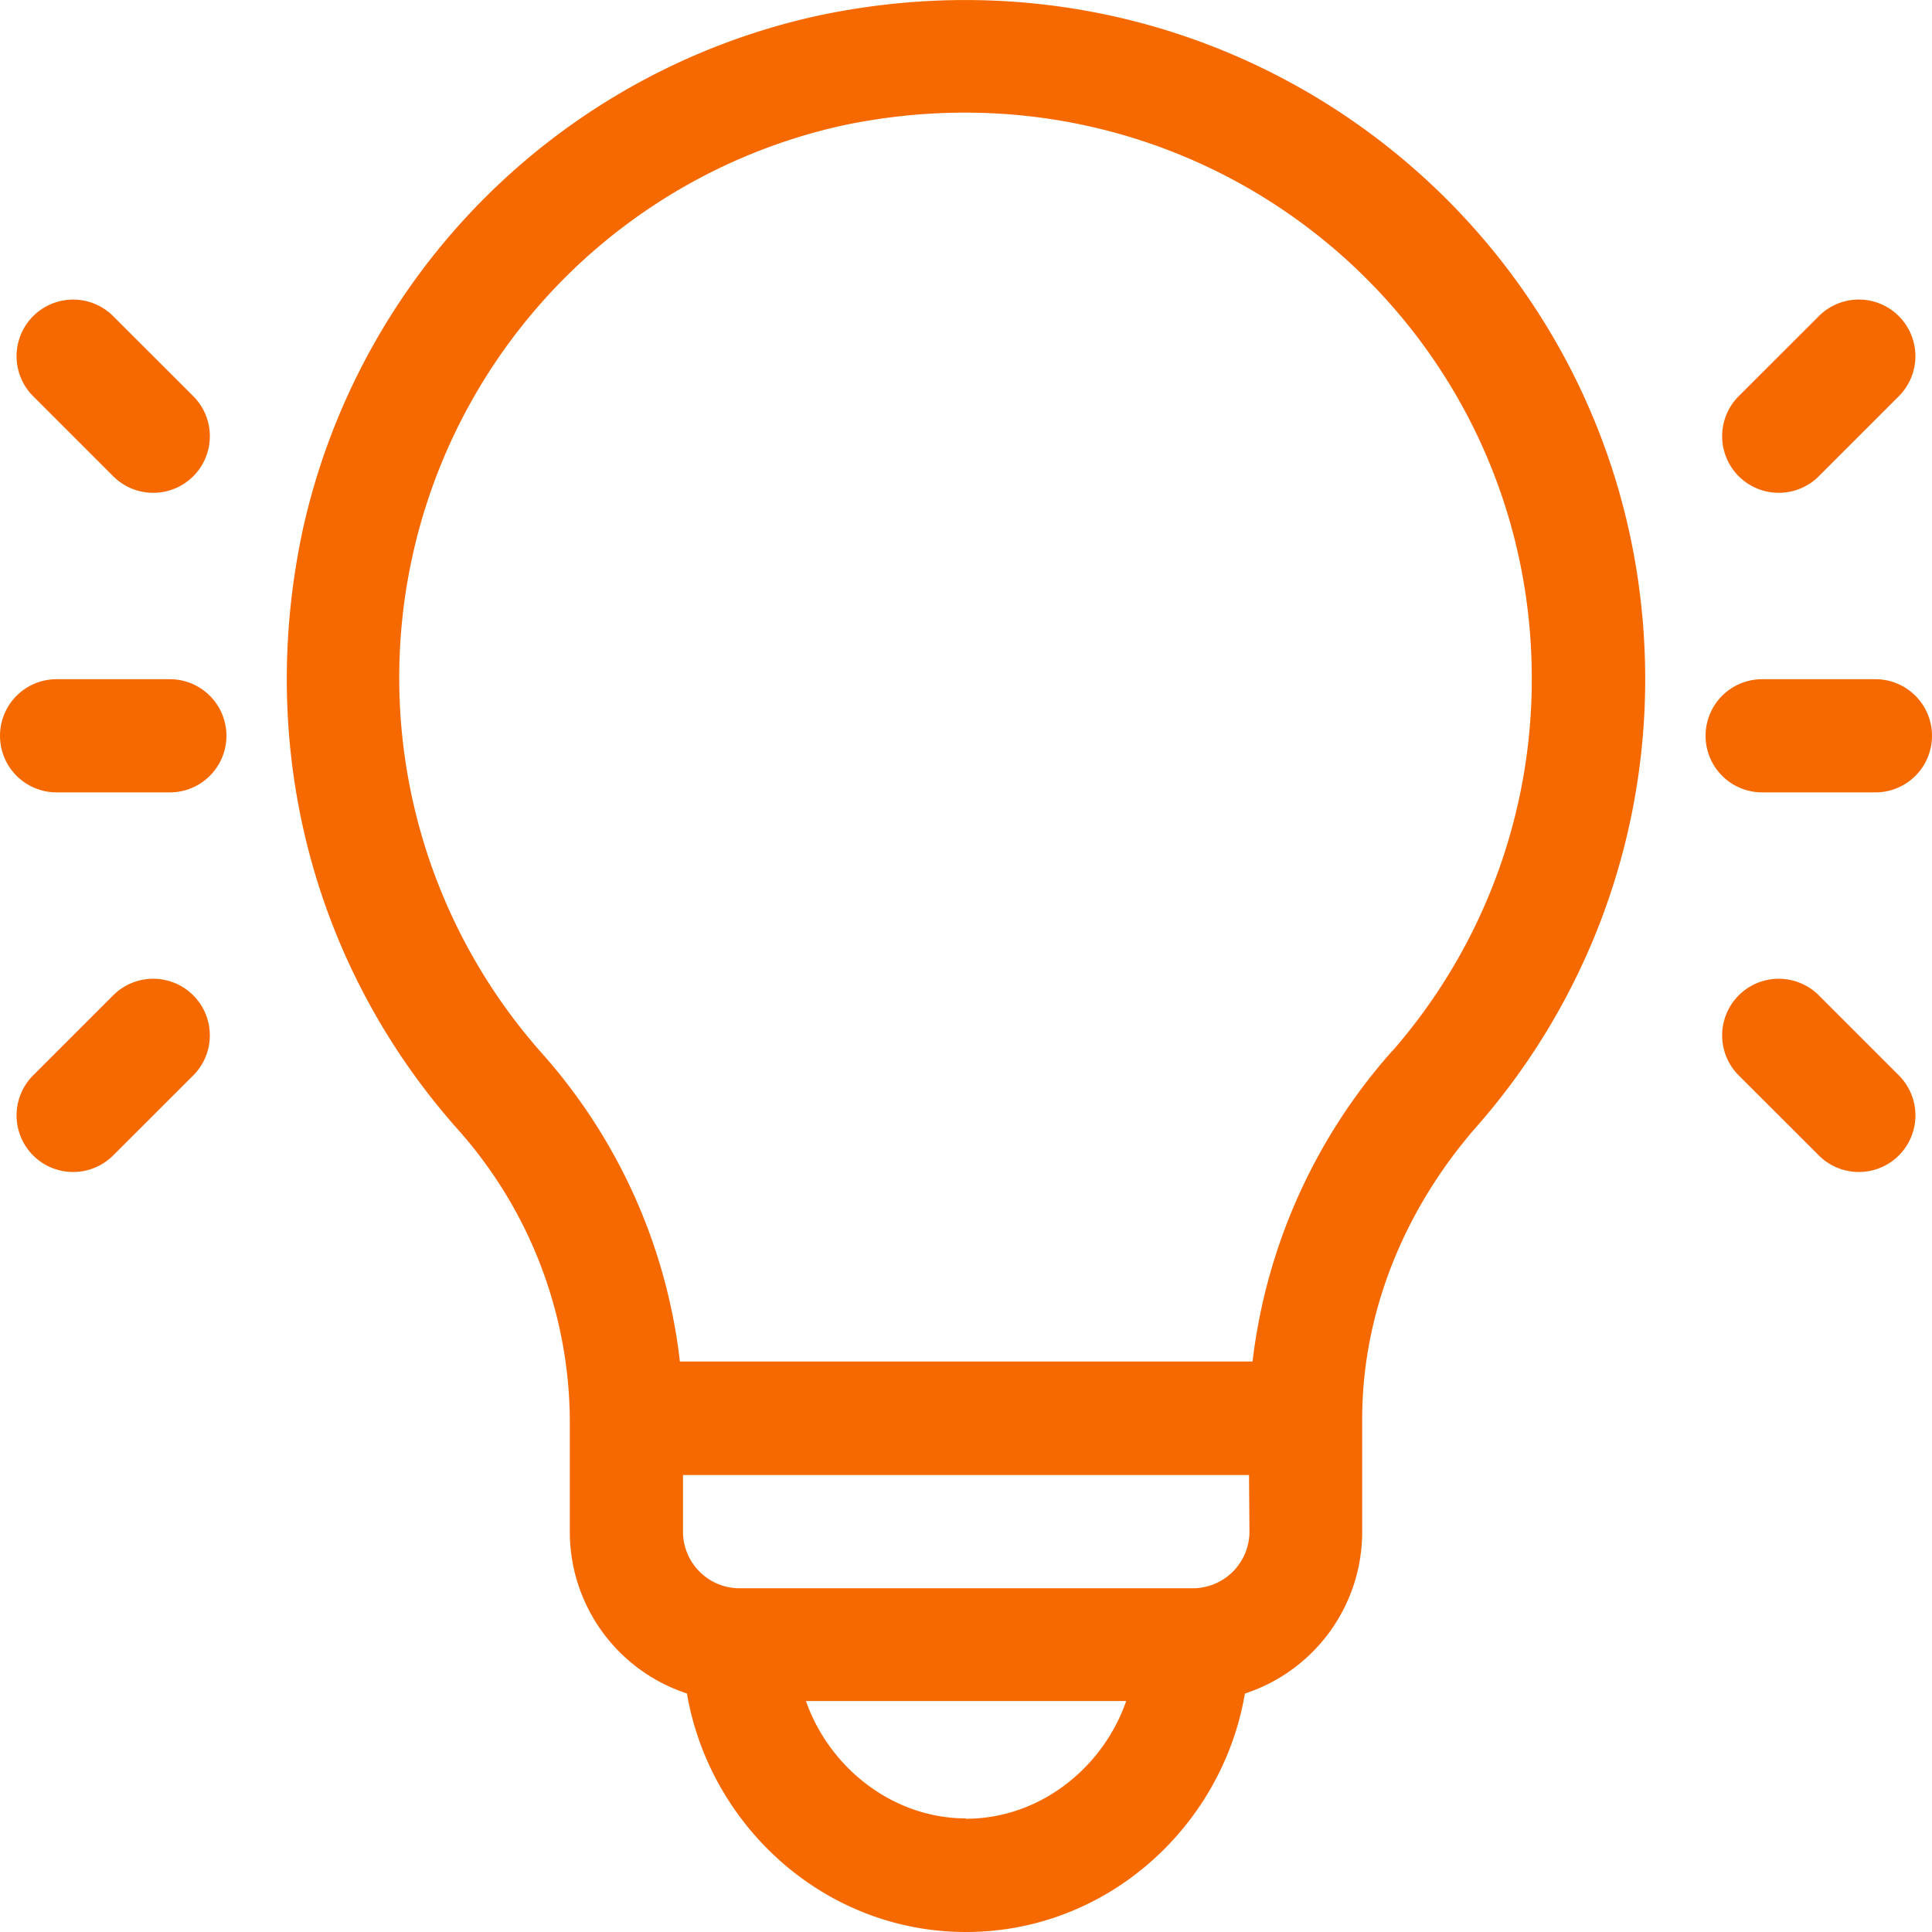 <svg id="Layer_1" data-name="Layer 1" xmlns="http://www.w3.org/2000/svg" viewBox="0 0 225 225">
    <defs>
        <style>.cls-1{fill:#f56900;}</style>
    </defs>
    <path class="cls-1" d="M95.51,1.77A78.69,78.69,0,0,0,35.22,61.88c-5.36,25.3,1.25,50.71,18.14,69.7a51.33,51.33,0,0,1,13,33.65v13.18A19.81,19.81,0,0,0,80,197.22C82.63,212.61,96,225,112.5,225s29.87-12.38,32.48-27.77a19.81,19.81,0,0,0,13.66-18.81V165.23c0-12.14,4.75-24.25,13.38-34.09a78.9,78.9,0,0,0,19.58-52C191.6,29.19,145.92-8.76,95.51,1.77Zm17,210c-8.47,0-15.9-5.83-18.65-13.67h37.3C128.4,206,121,211.81,112.5,211.81Zm33-33.4a6.6,6.6,0,0,1-6.59,6.6H86.13a6.6,6.6,0,0,1-6.59-6.6v-6.59h65.92Zm16.65-56a66.11,66.11,0,0,0-16.29,36.19H79.18a65.15,65.15,0,0,0-16-35.82,65.87,65.87,0,0,1,35-108.14c42.19-8.82,80.21,22.87,80.21,64.42A65.74,65.74,0,0,1,162.11,122.45Z" />
    <path class="cls-1" d="M19.78,79.1H6.59a6.59,6.59,0,0,0,0,13.18H19.78a6.59,6.59,0,0,0,0-13.18Z" />
    <path class="cls-1" d="M22.51,46.14l-9.33-9.32a6.59,6.59,0,0,0-9.32,9.32l9.32,9.32a6.59,6.59,0,0,0,9.33-9.32Z" />
    <path class="cls-1" d="M22.51,115.92a6.59,6.59,0,0,0-9.33,0l-9.32,9.32a6.59,6.59,0,1,0,9.32,9.32l9.33-9.32A6.6,6.6,0,0,0,22.51,115.92Z" />
    <path class="cls-1" d="M218.41,79.1H205.22a6.59,6.59,0,0,0,0,13.18h13.19a6.59,6.59,0,0,0,0-13.18Z" />
    <path class="cls-1" d="M221.14,36.82a6.58,6.58,0,0,0-9.32,0l-9.33,9.32a6.59,6.59,0,0,0,9.33,9.32l9.32-9.32A6.6,6.6,0,0,0,221.14,36.82Z" />
    <path class="cls-1" d="M221.14,125.24l-9.32-9.32a6.59,6.59,0,0,0-9.33,9.32l9.33,9.32a6.59,6.59,0,1,0,9.32-9.32Z" />
</svg>